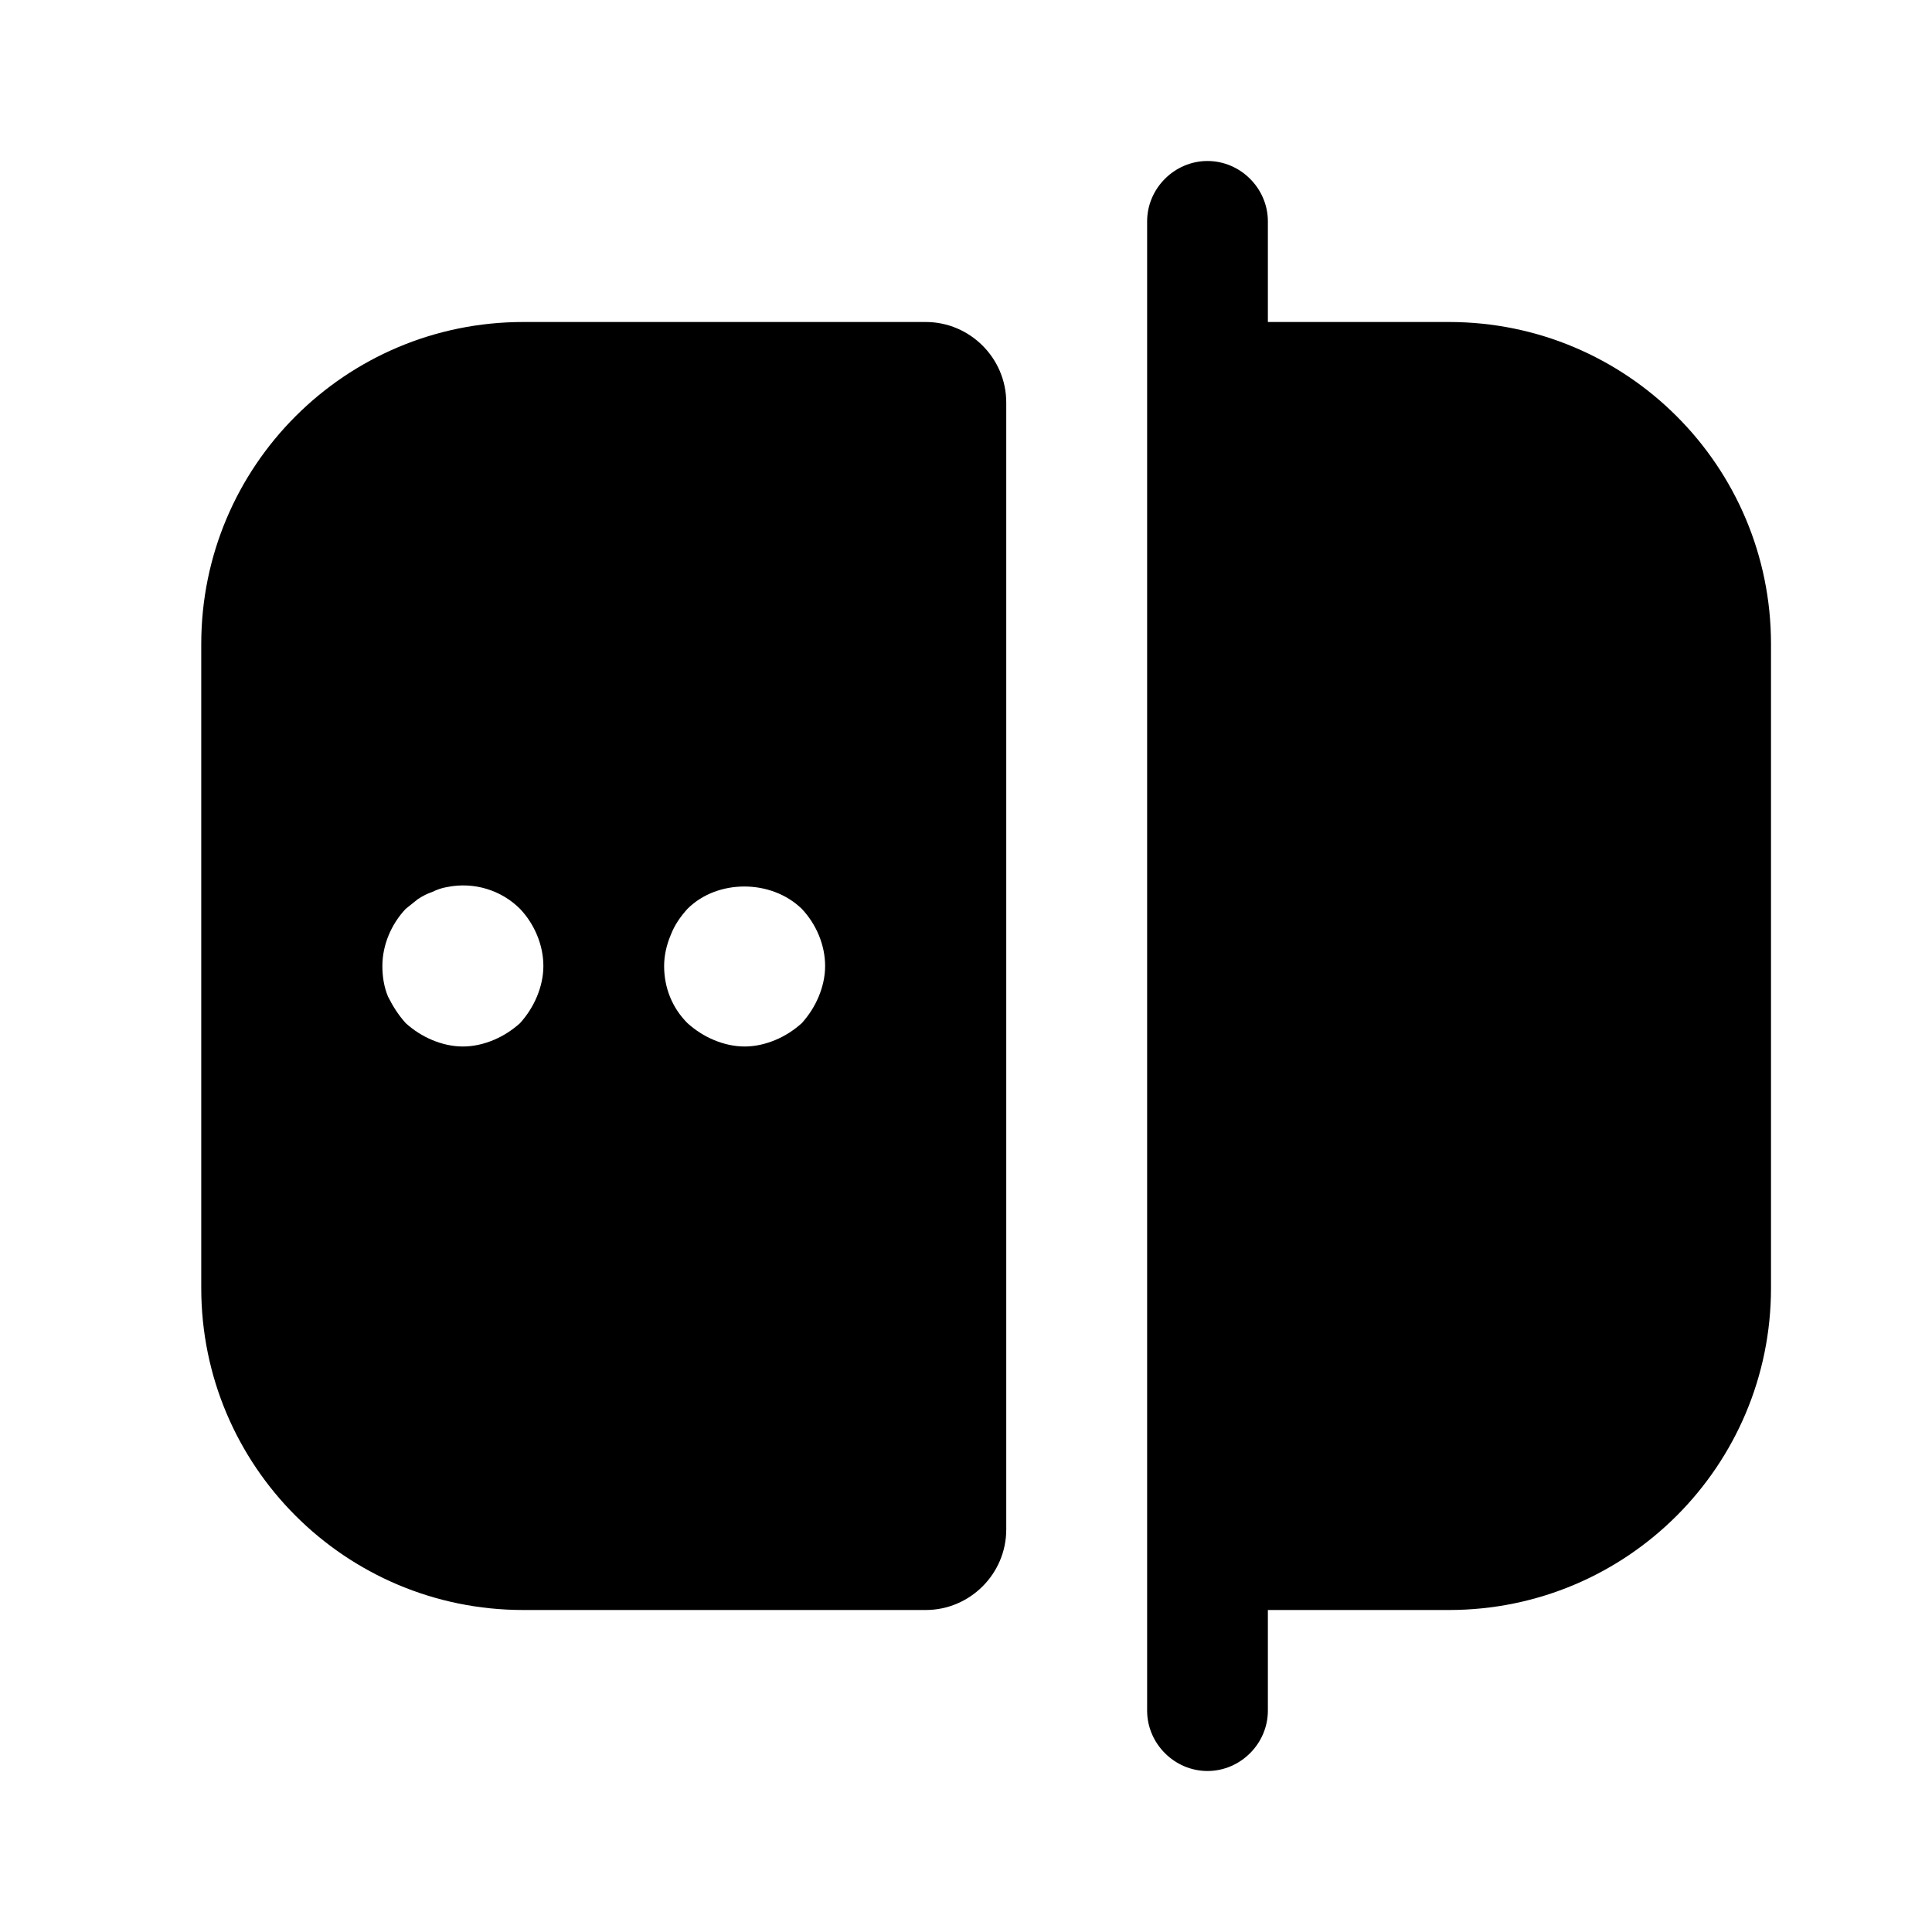 <svg width="96" height="96" viewBox="0 0 96 96" fill="none" xmlns="http://www.w3.org/2000/svg">
<path d="M72 16H63V11C63 9.36 61.64 8 60 8C58.36 8 57 9.36 57 11V85C57 86.64 58.36 88 60 88C61.64 88 63 86.64 63 85V80H72C80.84 80 88 72.84 88 64V32C88 23.16 80.84 16 72 16Z" fill="black"/>
<path d="M26 16C17.16 16 10 23.16 10 32V64C10 72.84 17.16 80 26 80H46C48.2 80 50 78.2 50 76V20C50 17.8 48.2 16 46 16H26ZM26.68 49.52C26.48 50 26.2 50.44 25.84 50.84C25.44 51.2 25 51.48 24.52 51.68C24.04 51.88 23.52 52 23 52C22.48 52 21.96 51.88 21.48 51.68C21 51.48 20.56 51.2 20.16 50.84C19.8 50.44 19.52 50 19.28 49.52C19.08 49.04 19 48.52 19 48C19 46.96 19.44 45.92 20.16 45.16C20.36 45 20.56 44.84 20.76 44.68C21 44.52 21.24 44.4 21.48 44.32C21.72 44.2 21.96 44.12 22.2 44.08C23.56 43.8 24.92 44.24 25.84 45.16C26.56 45.92 27 46.96 27 48C27 48.52 26.88 49.04 26.68 49.52ZM40.68 49.52C40.48 50 40.2 50.44 39.84 50.84C39.44 51.2 39 51.48 38.52 51.68C38.04 51.88 37.52 52 37 52C36.48 52 35.96 51.88 35.48 51.68C35 51.48 34.56 51.2 34.16 50.84C33.4 50.08 33 49.08 33 48C33 47.48 33.12 46.96 33.32 46.48C33.52 45.96 33.8 45.56 34.16 45.16C35.64 43.68 38.32 43.68 39.84 45.16C40.56 45.92 41 46.96 41 48C41 48.52 40.88 49.04 40.68 49.52Z" fill="black"/>
</svg>
